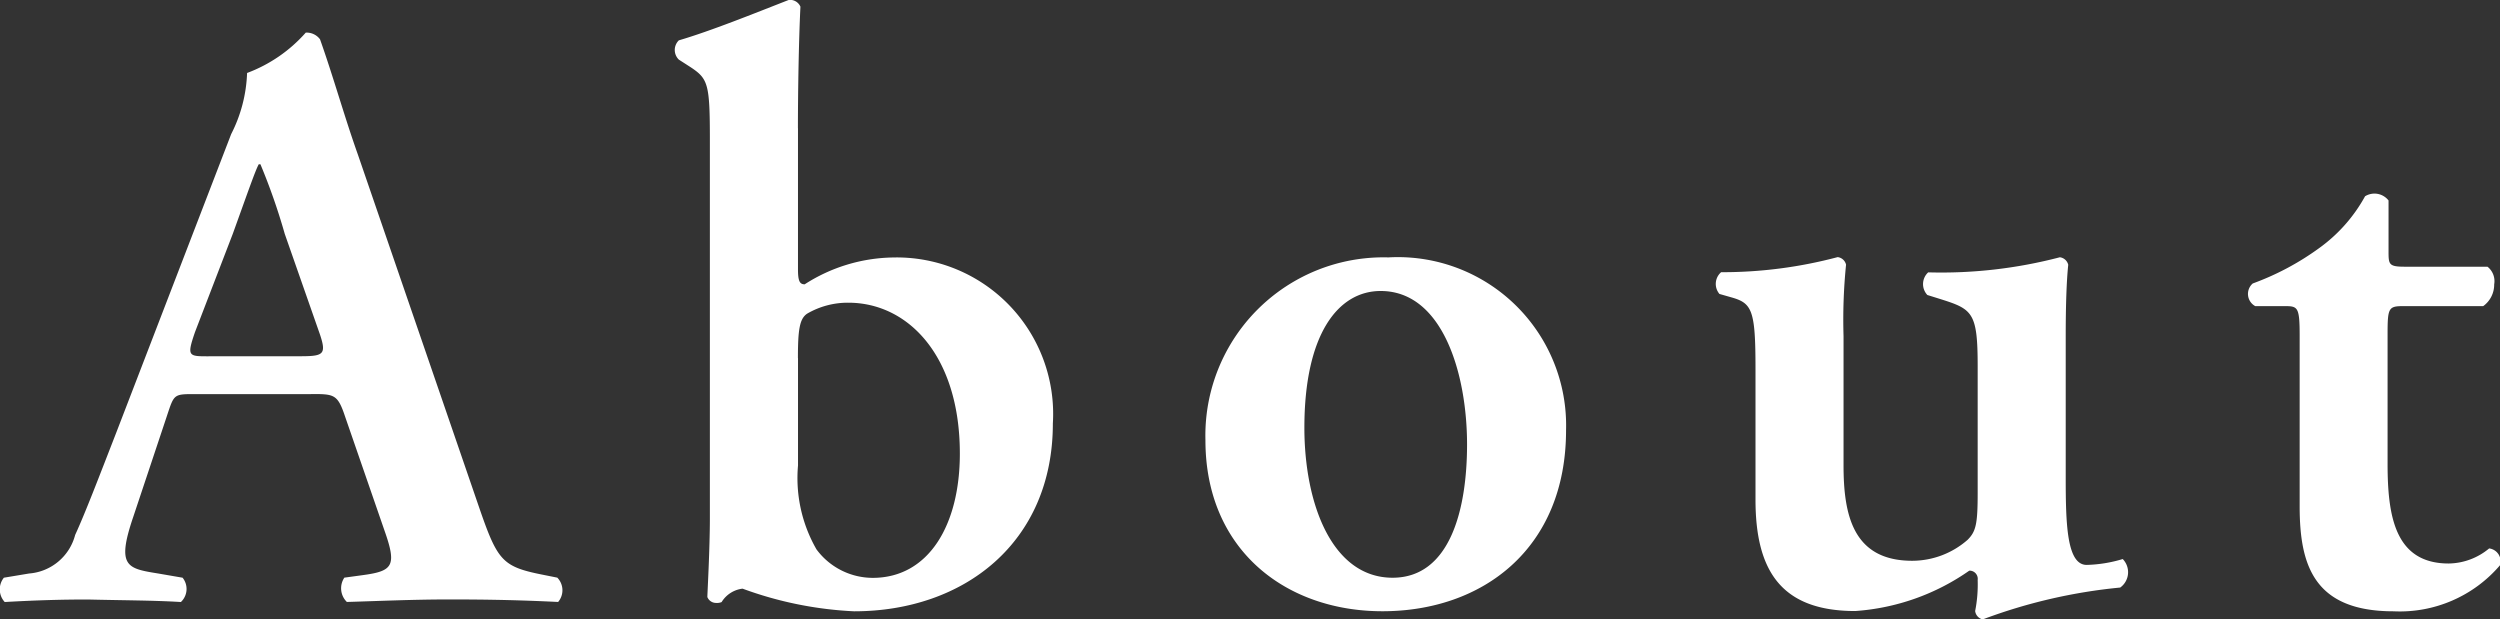 <svg xmlns="http://www.w3.org/2000/svg" width="80.5" height="19.937" viewBox="0 0 80.5 19.937">
  <rect x="0" y="0" width="80.5" height="19.937" fill="#333333" stroke="none"/>
  <defs>
    <style>
      .cls-1 {
        fill: #fff;
        fill-rule: evenodd;
      }
    </style>
  </defs>
  <path id="about-head.svg" class="cls-1" d="M643.537,964.876c0.756,0,.864,0,1.107.729l1.269,3.671c0.4,1.134.27,1.3-.7,1.431l-0.594.081a0.616,0.616,0,0,0,.081.783c0.945-.027,2.132-0.081,3.293-0.081,1.4,0,2.4.027,3.51,0.081a0.582,0.582,0,0,0-.027-0.783l-0.405-.081c-1.377-.27-1.512-0.432-2.133-2.241l-3.887-11.312c-0.432-1.215-.783-2.484-1.215-3.7a0.54,0.54,0,0,0-.459-0.216,4.724,4.724,0,0,1-1.89,1.3,4.669,4.669,0,0,1-.513,1.97l-3.7,9.612c-0.567,1.458-1,2.591-1.323,3.293a1.666,1.666,0,0,1-1.485,1.242l-0.81.135a0.6,0.6,0,0,0,.027.783c0.945-.054,1.782-0.081,2.673-0.081,1.107,0.027,2.133.027,3,.081a0.577,0.577,0,0,0,.054-0.783l-0.783-.135c-1-.162-1.35-0.216-0.81-1.809l1.08-3.239c0.243-.729.216-0.729,0.918-0.729h3.726Zm-3.294-1.215c-0.648,0-.7,0-0.432-0.783l1.215-3.159c0.459-1.269.729-2.052,0.837-2.241h0.054a20.034,20.034,0,0,1,.783,2.241l1.134,3.24c0.216,0.648.108,0.7-.648,0.7h-2.943Zm18.981-7.344c0-1.161.027-2.834,0.081-3.914a0.362,0.362,0,0,0-.378-0.216c-1.107.432-2.511,1-3.537,1.3a0.432,0.432,0,0,0,0,.621l0.378,0.243c0.567,0.377.621,0.539,0.621,2.348v12.176c0,1-.081,2.43-0.081,2.538a0.3,0.3,0,0,0,.27.189,0.4,0.4,0,0,0,.189-0.027,0.914,0.914,0,0,1,.675-0.432,12,12,0,0,0,3.591.729c3.537,0,6.4-2.214,6.4-6.047a5.039,5.039,0,0,0-5.156-5.346,5.391,5.391,0,0,0-2.835.864c-0.162,0-.216-0.108-0.216-0.486v-4.536Zm0,7.4c0-.918.054-1.269,0.3-1.431a2.6,2.6,0,0,1,1.323-.351c1.917,0,3.591,1.7,3.591,4.86,0,2.294-1,4-2.808,4a2.257,2.257,0,0,1-1.809-.918,4.605,4.605,0,0,1-.594-2.7v-3.456Zm19.035-3.24a5.737,5.737,0,0,0-5.913,5.886c0,3.536,2.592,5.507,5.7,5.507,3.212,0,5.912-2,5.912-5.831A5.419,5.419,0,0,0,678.259,960.475Zm-2.727,5.481c0-3,1.08-4.4,2.457-4.4,2,0,2.781,2.673,2.781,4.941,0,2.078-.54,4.292-2.4,4.292C676.423,970.788,675.532,968.412,675.532,965.956Zm24.515-2.943c0-1,.027-1.782.081-2.3a0.317,0.317,0,0,0-.27-0.243,15.064,15.064,0,0,1-4.239.486,0.513,0.513,0,0,0-.027.729l0.432,0.135c1.026,0.324,1.188.432,1.188,2.16v4.076c0,1-.054,1.242-0.324,1.512a2.71,2.71,0,0,1-1.782.675c-1.916,0-2.213-1.485-2.213-3.077v-4.158a17.64,17.64,0,0,1,.081-2.3,0.317,0.317,0,0,0-.27-0.243,14.441,14.441,0,0,1-3.753.486,0.5,0.5,0,0,0-.054.7l0.378,0.108c0.675,0.189.783,0.405,0.783,2.3v4.211c0,2.241.783,3.591,3.213,3.591a7.267,7.267,0,0,0,3.671-1.3,0.263,0.263,0,0,1,.27.3,4.39,4.39,0,0,1-.081,1,0.317,0.317,0,0,0,.243.27,17.262,17.262,0,0,1,4.428-1.026,0.608,0.608,0,0,0,.081-0.918,4.346,4.346,0,0,1-1.161.189c-0.648,0-.675-1.35-0.675-2.861v-4.509Zm13.446-.972a0.853,0.853,0,0,0,.351-0.7,0.592,0.592,0,0,0-.216-0.567h-2.673c-0.513,0-.513-0.081-0.513-0.513v-1.62a0.575,0.575,0,0,0-.756-0.135,5.045,5.045,0,0,1-1.485,1.674,8.7,8.7,0,0,1-2.132,1.134,0.446,0.446,0,0,0,.081.729h0.944c0.432,0,.486.027,0.486,0.972v5.48c0,1.89.459,3.375,3.024,3.375a4.242,4.242,0,0,0,3.429-1.485,0.422,0.422,0,0,0-.351-0.54,2.08,2.08,0,0,1-1.3.486c-1.728,0-1.971-1.512-1.971-3.212v-4.158c0-.864.027-0.918,0.513-0.918h2.565Z" transform="translate(-633.531 -952.188)"/>
</svg>
